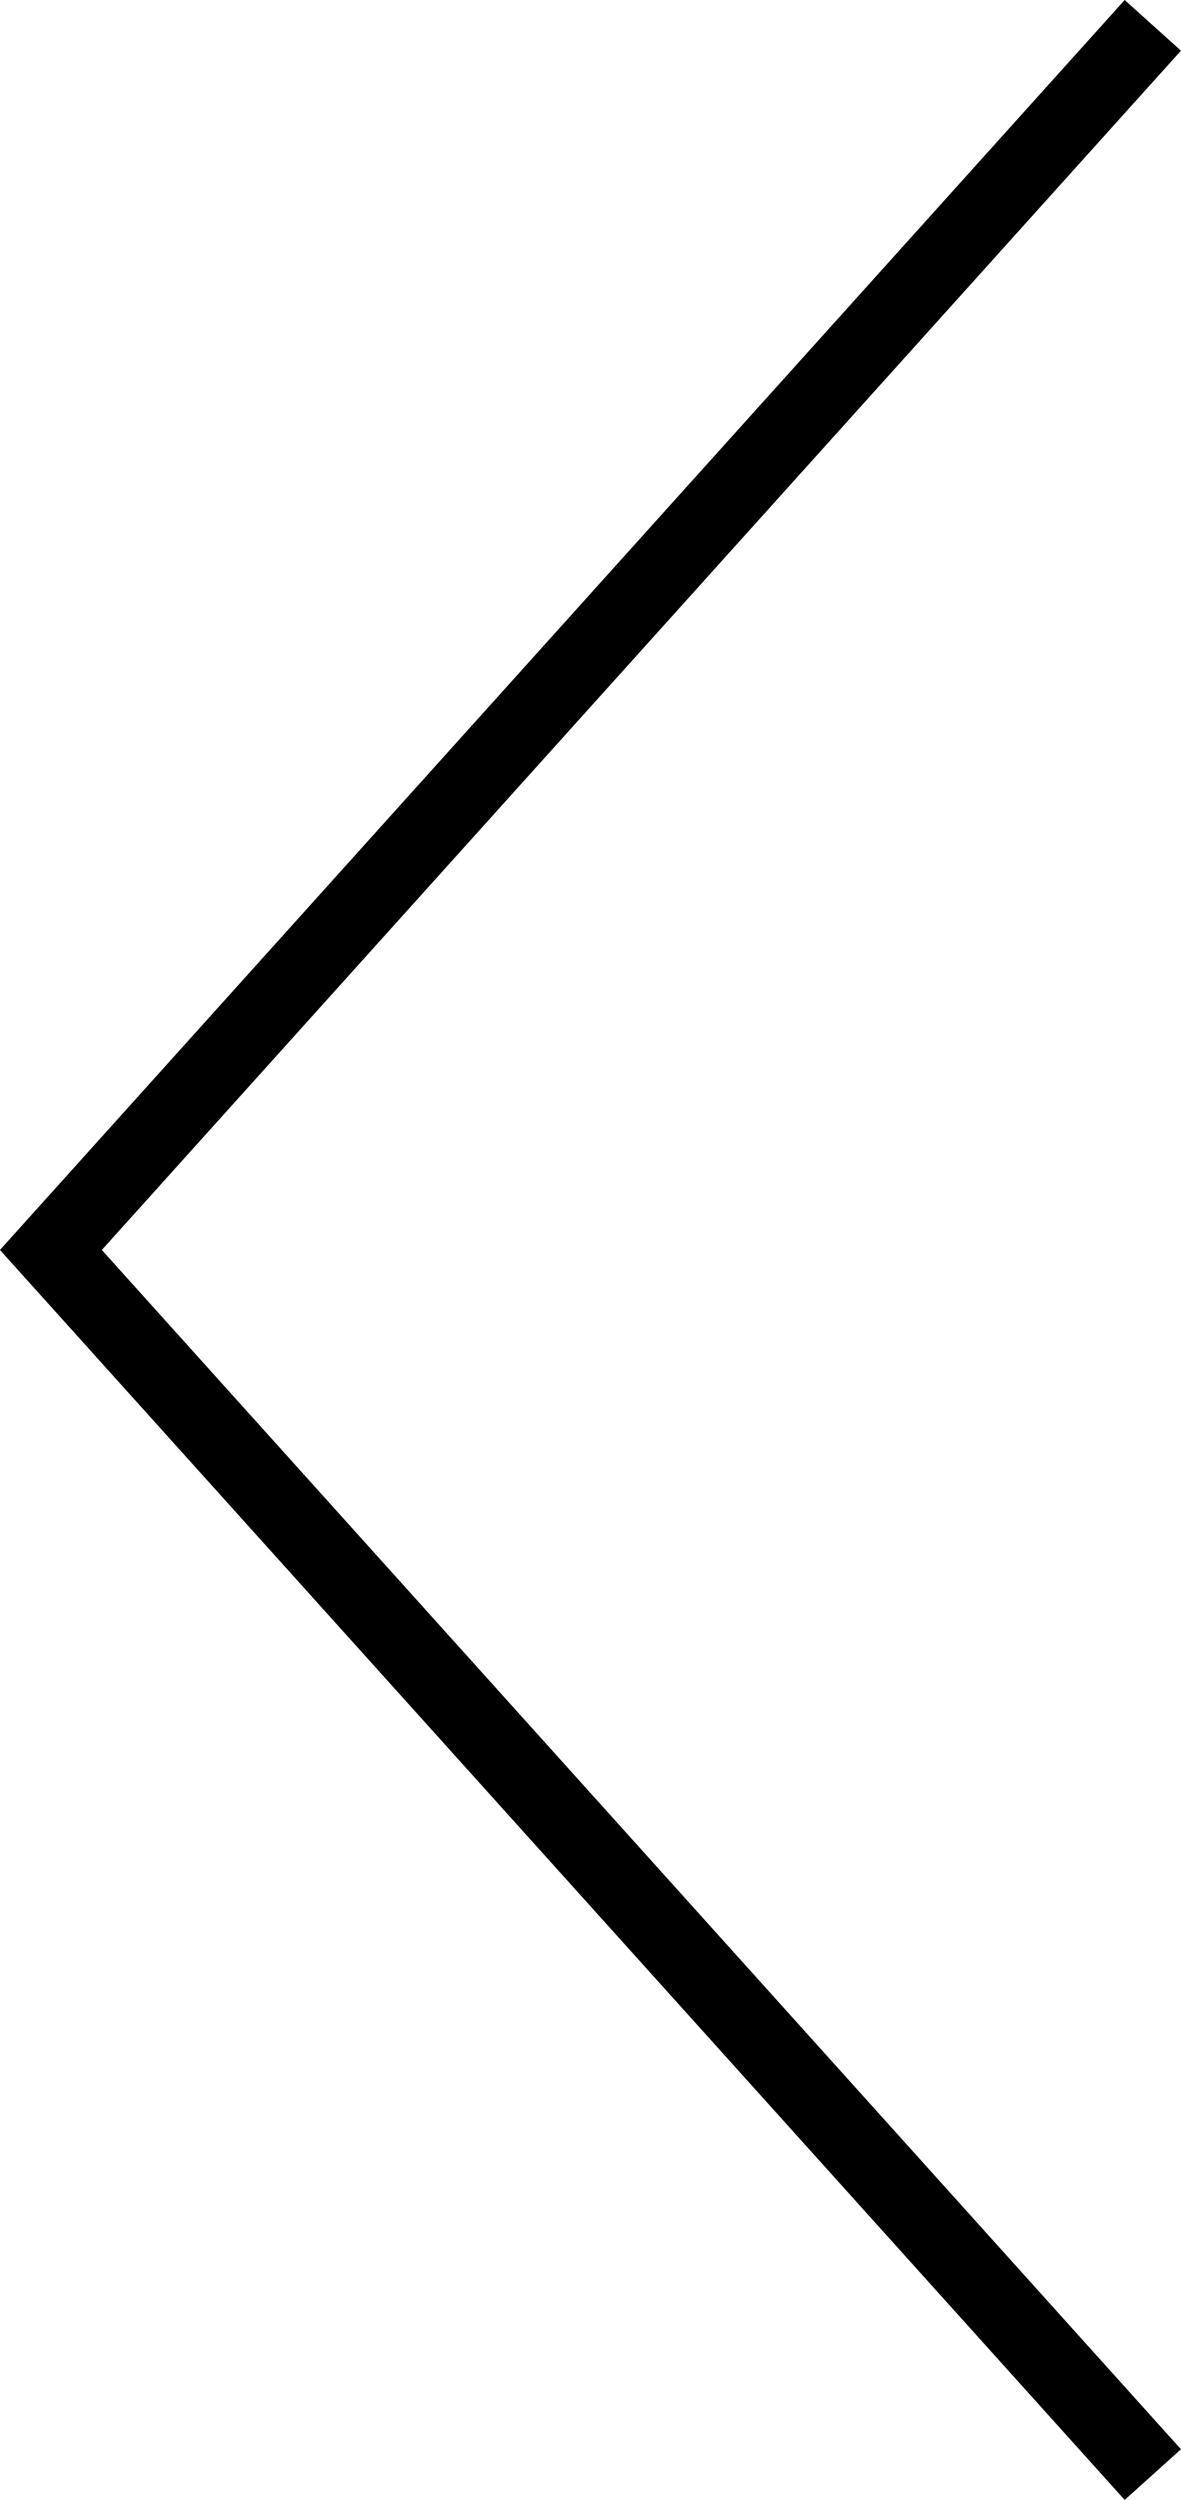 <svg xmlns="http://www.w3.org/2000/svg" width="11.65" height="24.66" viewBox="0 0 11.65 24.66"><title>icon-arrow-2</title><polyline points="11.372 24.41 0.502 12.33 11.372 0.25" fill="none" stroke="#000" stroke-miterlimit="10" stroke-width="0.747"/></svg>